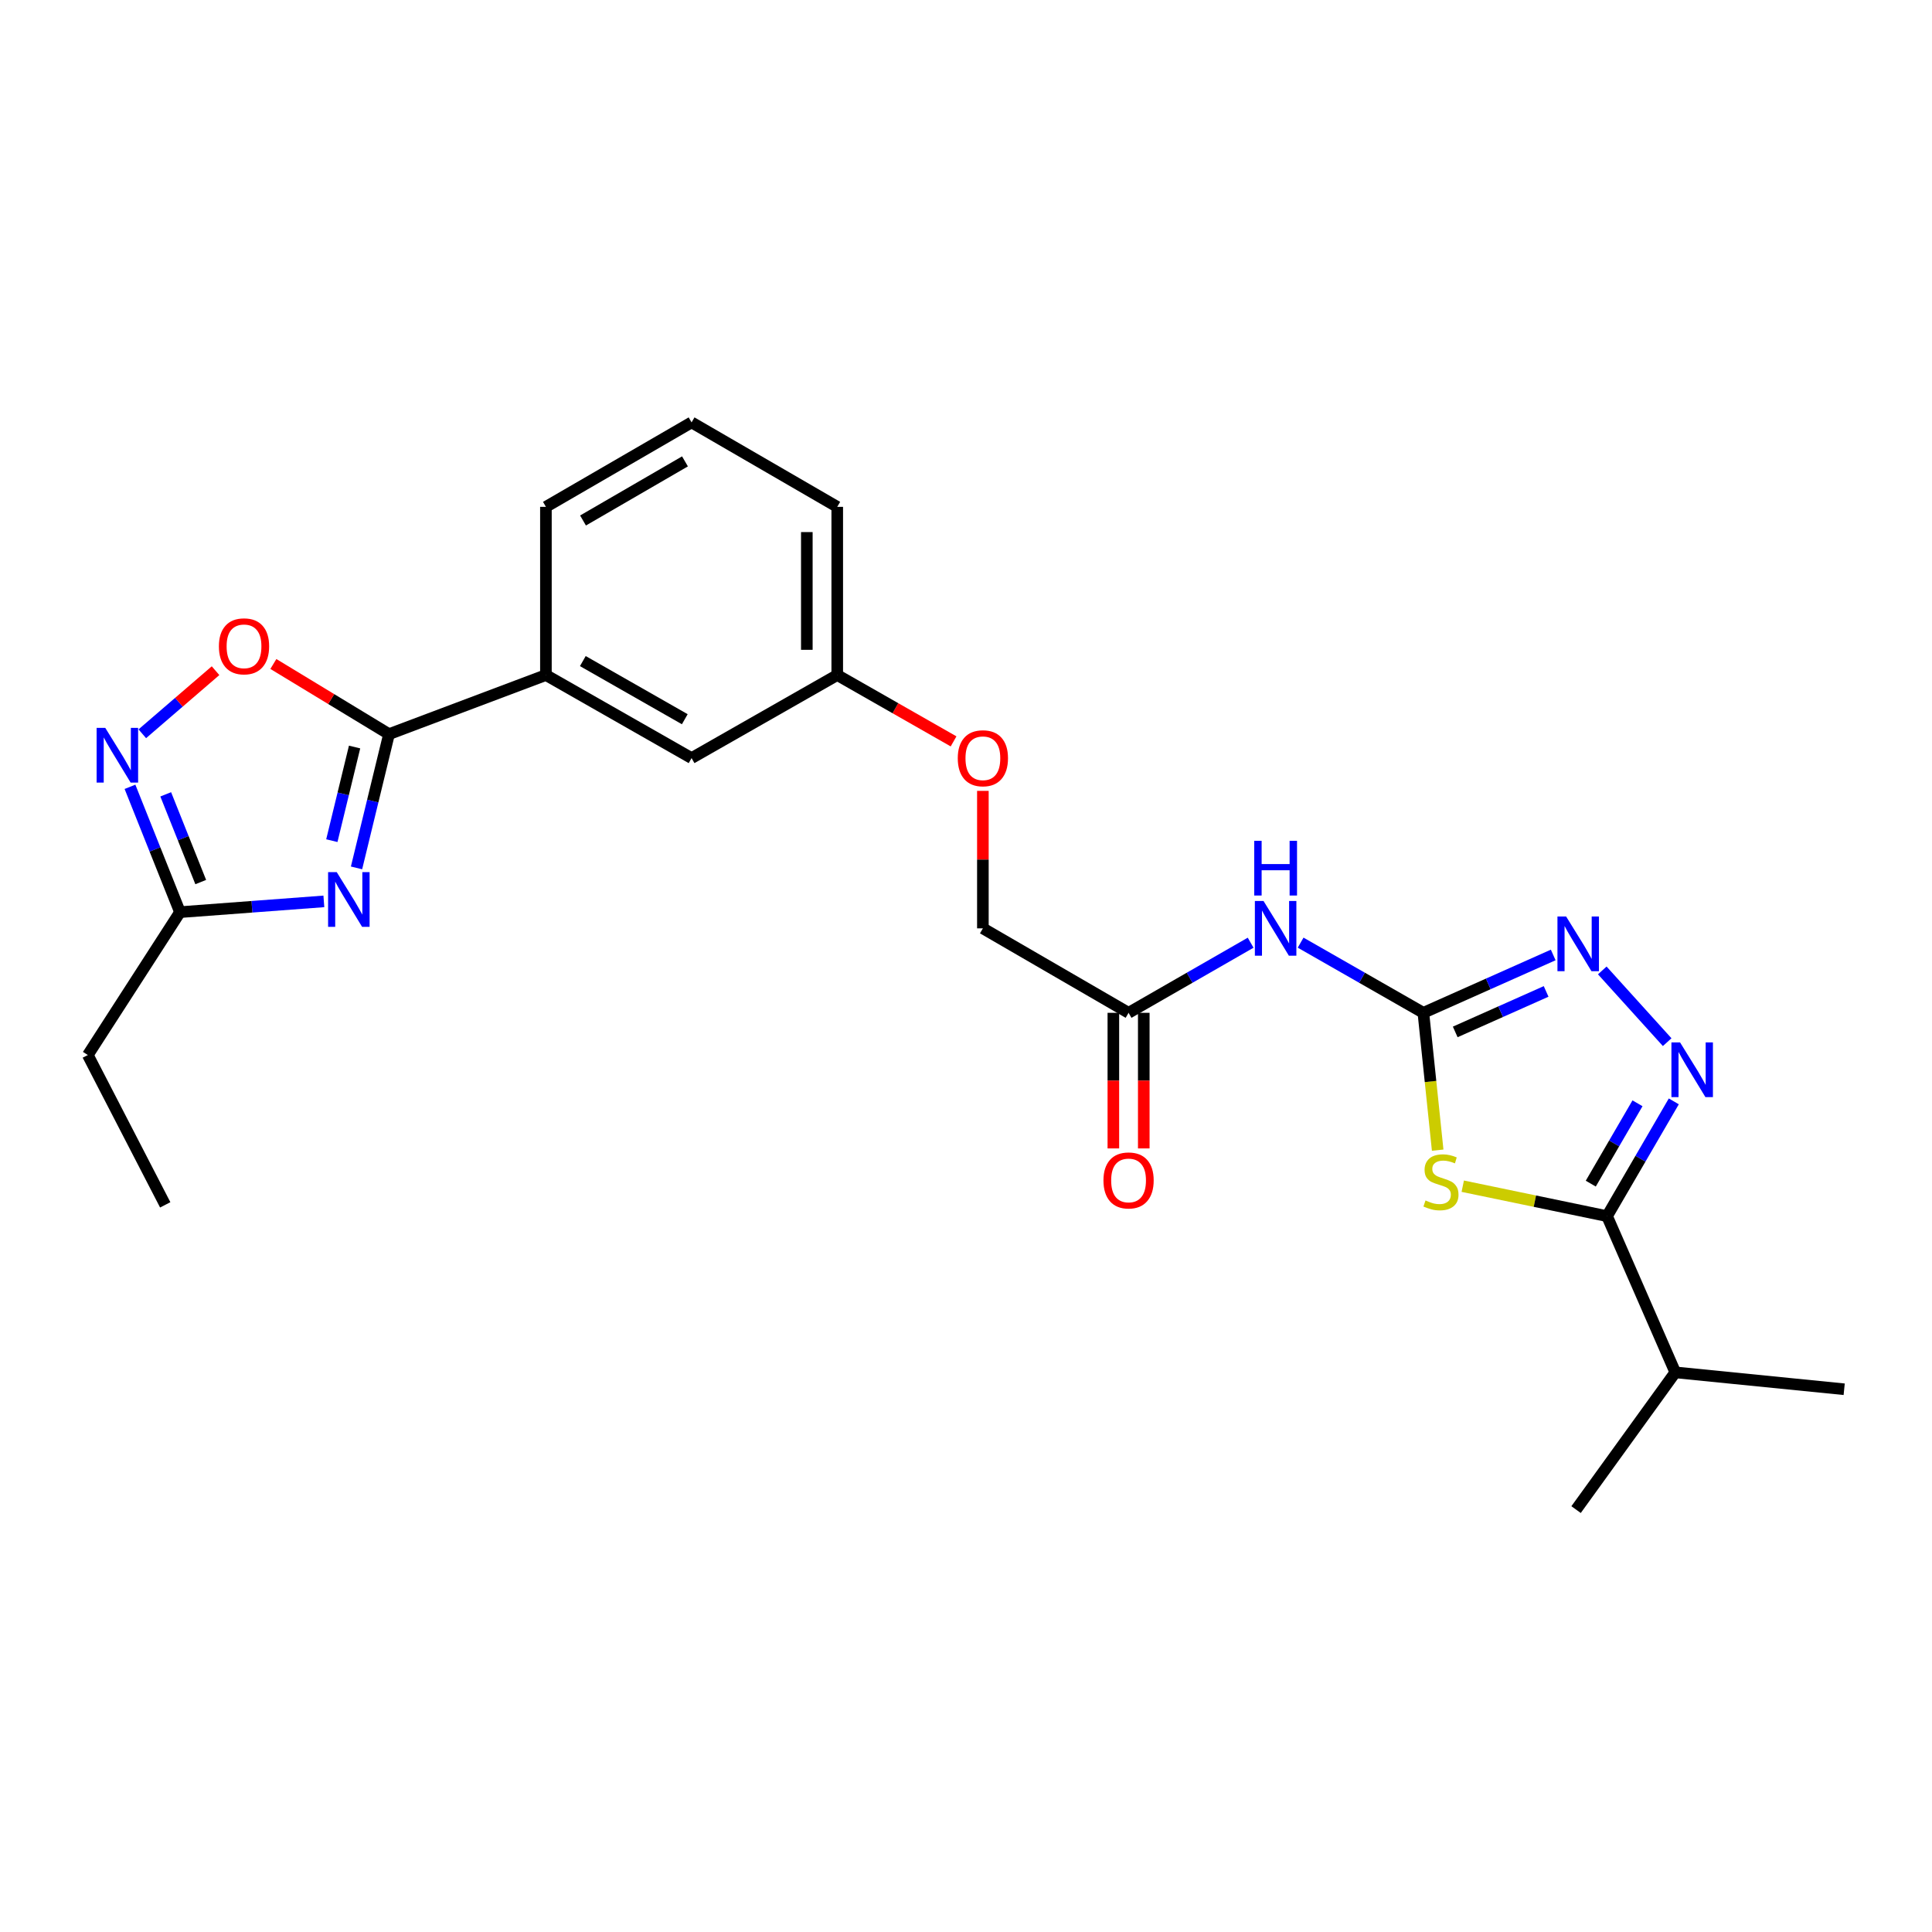 <?xml version='1.0' encoding='iso-8859-1'?>
<svg version='1.1' baseProfile='full'
              xmlns='http://www.w3.org/2000/svg'
                      xmlns:rdkit='http://www.rdkit.org/xml'
                      xmlns:xlink='http://www.w3.org/1999/xlink'
                  xml:space='preserve'
width='1000px' height='1000px' viewBox='0 0 1000 1000'>
<!-- END OF HEADER -->
<rect style='opacity:1.0;fill:#FFFFFF;stroke:none' width='1000' height='1000' x='0' y='0'> </rect>
<path class='bond-0' d='M 744.141,595.317 L 740.438,559.776' style='fill:none;fill-rule:evenodd;stroke:#CCCC00;stroke-width:6px;stroke-linecap:butt;stroke-linejoin:miter;stroke-opacity:1' />
<path class='bond-0' d='M 740.438,559.776 L 736.736,524.235' style='fill:none;fill-rule:evenodd;stroke:#000000;stroke-width:6px;stroke-linecap:butt;stroke-linejoin:miter;stroke-opacity:1' />
<path class='bond-3' d='M 757.115,613.974 L 794.46,621.724' style='fill:none;fill-rule:evenodd;stroke:#CCCC00;stroke-width:6px;stroke-linecap:butt;stroke-linejoin:miter;stroke-opacity:1' />
<path class='bond-3' d='M 794.46,621.724 L 831.805,629.475' style='fill:none;fill-rule:evenodd;stroke:#000000;stroke-width:6px;stroke-linecap:butt;stroke-linejoin:miter;stroke-opacity:1' />
<path class='bond-5' d='M 736.736,524.235 L 770.339,509.262' style='fill:none;fill-rule:evenodd;stroke:#000000;stroke-width:6px;stroke-linecap:butt;stroke-linejoin:miter;stroke-opacity:1' />
<path class='bond-5' d='M 770.339,509.262 L 803.942,494.288' style='fill:none;fill-rule:evenodd;stroke:#0000FF;stroke-width:6px;stroke-linecap:butt;stroke-linejoin:miter;stroke-opacity:1' />
<path class='bond-5' d='M 753.224,534.123 L 776.746,523.641' style='fill:none;fill-rule:evenodd;stroke:#000000;stroke-width:6px;stroke-linecap:butt;stroke-linejoin:miter;stroke-opacity:1' />
<path class='bond-5' d='M 776.746,523.641 L 800.268,513.16' style='fill:none;fill-rule:evenodd;stroke:#0000FF;stroke-width:6px;stroke-linecap:butt;stroke-linejoin:miter;stroke-opacity:1' />
<path class='bond-7' d='M 736.736,524.235 L 704.97,506.074' style='fill:none;fill-rule:evenodd;stroke:#000000;stroke-width:6px;stroke-linecap:butt;stroke-linejoin:miter;stroke-opacity:1' />
<path class='bond-7' d='M 704.97,506.074 L 673.203,487.913' style='fill:none;fill-rule:evenodd;stroke:#0000FF;stroke-width:6px;stroke-linecap:butt;stroke-linejoin:miter;stroke-opacity:1' />
<path class='bond-1' d='M 184.536,449.222 L 192.944,414.605' style='fill:none;fill-rule:evenodd;stroke:#0000FF;stroke-width:6px;stroke-linecap:butt;stroke-linejoin:miter;stroke-opacity:1' />
<path class='bond-1' d='M 192.944,414.605 L 201.351,379.988' style='fill:none;fill-rule:evenodd;stroke:#000000;stroke-width:6px;stroke-linecap:butt;stroke-linejoin:miter;stroke-opacity:1' />
<path class='bond-1' d='M 171.76,435.122 L 177.646,410.89' style='fill:none;fill-rule:evenodd;stroke:#0000FF;stroke-width:6px;stroke-linecap:butt;stroke-linejoin:miter;stroke-opacity:1' />
<path class='bond-1' d='M 177.646,410.89 L 183.531,386.658' style='fill:none;fill-rule:evenodd;stroke:#000000;stroke-width:6px;stroke-linecap:butt;stroke-linejoin:miter;stroke-opacity:1' />
<path class='bond-9' d='M 167.631,466.553 L 130.397,469.34' style='fill:none;fill-rule:evenodd;stroke:#0000FF;stroke-width:6px;stroke-linecap:butt;stroke-linejoin:miter;stroke-opacity:1' />
<path class='bond-9' d='M 130.397,469.34 L 93.164,472.127' style='fill:none;fill-rule:evenodd;stroke:#000000;stroke-width:6px;stroke-linecap:butt;stroke-linejoin:miter;stroke-opacity:1' />
<path class='bond-2' d='M 866.357,570.069 L 849.081,599.772' style='fill:none;fill-rule:evenodd;stroke:#0000FF;stroke-width:6px;stroke-linecap:butt;stroke-linejoin:miter;stroke-opacity:1' />
<path class='bond-2' d='M 849.081,599.772 L 831.805,629.475' style='fill:none;fill-rule:evenodd;stroke:#000000;stroke-width:6px;stroke-linecap:butt;stroke-linejoin:miter;stroke-opacity:1' />
<path class='bond-2' d='M 847.565,571.065 L 835.472,591.857' style='fill:none;fill-rule:evenodd;stroke:#0000FF;stroke-width:6px;stroke-linecap:butt;stroke-linejoin:miter;stroke-opacity:1' />
<path class='bond-2' d='M 835.472,591.857 L 823.379,612.649' style='fill:none;fill-rule:evenodd;stroke:#000000;stroke-width:6px;stroke-linecap:butt;stroke-linejoin:miter;stroke-opacity:1' />
<path class='bond-25' d='M 862.929,539.42 L 829.331,502.291' style='fill:none;fill-rule:evenodd;stroke:#0000FF;stroke-width:6px;stroke-linecap:butt;stroke-linejoin:miter;stroke-opacity:1' />
<path class='bond-14' d='M 831.805,629.475 L 867.13,710.332' style='fill:none;fill-rule:evenodd;stroke:#000000;stroke-width:6px;stroke-linecap:butt;stroke-linejoin:miter;stroke-opacity:1' />
<path class='bond-4' d='M 201.351,379.988 L 282.566,349.403' style='fill:none;fill-rule:evenodd;stroke:#000000;stroke-width:6px;stroke-linecap:butt;stroke-linejoin:miter;stroke-opacity:1' />
<path class='bond-8' d='M 201.351,379.988 L 171.424,361.831' style='fill:none;fill-rule:evenodd;stroke:#000000;stroke-width:6px;stroke-linecap:butt;stroke-linejoin:miter;stroke-opacity:1' />
<path class='bond-8' d='M 171.424,361.831 L 141.497,343.675' style='fill:none;fill-rule:evenodd;stroke:#FF0000;stroke-width:6px;stroke-linecap:butt;stroke-linejoin:miter;stroke-opacity:1' />
<path class='bond-6' d='M 73.654,379.799 L 92.61,363.474' style='fill:none;fill-rule:evenodd;stroke:#0000FF;stroke-width:6px;stroke-linecap:butt;stroke-linejoin:miter;stroke-opacity:1' />
<path class='bond-6' d='M 92.61,363.474 L 111.565,347.148' style='fill:none;fill-rule:evenodd;stroke:#FF0000;stroke-width:6px;stroke-linecap:butt;stroke-linejoin:miter;stroke-opacity:1' />
<path class='bond-27' d='M 67.275,407.258 L 80.219,439.692' style='fill:none;fill-rule:evenodd;stroke:#0000FF;stroke-width:6px;stroke-linecap:butt;stroke-linejoin:miter;stroke-opacity:1' />
<path class='bond-27' d='M 80.219,439.692 L 93.164,472.127' style='fill:none;fill-rule:evenodd;stroke:#000000;stroke-width:6px;stroke-linecap:butt;stroke-linejoin:miter;stroke-opacity:1' />
<path class='bond-27' d='M 85.78,411.153 L 94.841,433.857' style='fill:none;fill-rule:evenodd;stroke:#0000FF;stroke-width:6px;stroke-linecap:butt;stroke-linejoin:miter;stroke-opacity:1' />
<path class='bond-27' d='M 94.841,433.857 L 103.902,456.561' style='fill:none;fill-rule:evenodd;stroke:#000000;stroke-width:6px;stroke-linecap:butt;stroke-linejoin:miter;stroke-opacity:1' />
<path class='bond-10' d='M 647.327,487.944 L 615.736,506.089' style='fill:none;fill-rule:evenodd;stroke:#0000FF;stroke-width:6px;stroke-linecap:butt;stroke-linejoin:miter;stroke-opacity:1' />
<path class='bond-10' d='M 615.736,506.089 L 584.145,524.235' style='fill:none;fill-rule:evenodd;stroke:#000000;stroke-width:6px;stroke-linecap:butt;stroke-linejoin:miter;stroke-opacity:1' />
<path class='bond-18' d='M 93.164,472.127 L 45.455,546.083' style='fill:none;fill-rule:evenodd;stroke:#000000;stroke-width:6px;stroke-linecap:butt;stroke-linejoin:miter;stroke-opacity:1' />
<path class='bond-13' d='M 576.274,524.235 L 576.274,559.328' style='fill:none;fill-rule:evenodd;stroke:#000000;stroke-width:6px;stroke-linecap:butt;stroke-linejoin:miter;stroke-opacity:1' />
<path class='bond-13' d='M 576.274,559.328 L 576.274,594.421' style='fill:none;fill-rule:evenodd;stroke:#FF0000;stroke-width:6px;stroke-linecap:butt;stroke-linejoin:miter;stroke-opacity:1' />
<path class='bond-13' d='M 592.016,524.235 L 592.016,559.328' style='fill:none;fill-rule:evenodd;stroke:#000000;stroke-width:6px;stroke-linecap:butt;stroke-linejoin:miter;stroke-opacity:1' />
<path class='bond-13' d='M 592.016,559.328 L 592.016,594.421' style='fill:none;fill-rule:evenodd;stroke:#FF0000;stroke-width:6px;stroke-linecap:butt;stroke-linejoin:miter;stroke-opacity:1' />
<path class='bond-16' d='M 584.145,524.235 L 508.737,480.514' style='fill:none;fill-rule:evenodd;stroke:#000000;stroke-width:6px;stroke-linecap:butt;stroke-linejoin:miter;stroke-opacity:1' />
<path class='bond-11' d='M 282.566,349.403 L 357.957,392.39' style='fill:none;fill-rule:evenodd;stroke:#000000;stroke-width:6px;stroke-linecap:butt;stroke-linejoin:miter;stroke-opacity:1' />
<path class='bond-11' d='M 301.673,342.175 L 354.446,372.266' style='fill:none;fill-rule:evenodd;stroke:#000000;stroke-width:6px;stroke-linecap:butt;stroke-linejoin:miter;stroke-opacity:1' />
<path class='bond-26' d='M 282.566,349.403 L 282.566,262.346' style='fill:none;fill-rule:evenodd;stroke:#000000;stroke-width:6px;stroke-linecap:butt;stroke-linejoin:miter;stroke-opacity:1' />
<path class='bond-12' d='M 357.957,392.39 L 433.356,349.403' style='fill:none;fill-rule:evenodd;stroke:#000000;stroke-width:6px;stroke-linecap:butt;stroke-linejoin:miter;stroke-opacity:1' />
<path class='bond-22' d='M 867.13,710.332 L 954.545,719.078' style='fill:none;fill-rule:evenodd;stroke:#000000;stroke-width:6px;stroke-linecap:butt;stroke-linejoin:miter;stroke-opacity:1' />
<path class='bond-23' d='M 867.13,710.332 L 815.773,781.367' style='fill:none;fill-rule:evenodd;stroke:#000000;stroke-width:6px;stroke-linecap:butt;stroke-linejoin:miter;stroke-opacity:1' />
<path class='bond-15' d='M 508.737,409.353 L 508.737,444.933' style='fill:none;fill-rule:evenodd;stroke:#FF0000;stroke-width:6px;stroke-linecap:butt;stroke-linejoin:miter;stroke-opacity:1' />
<path class='bond-15' d='M 508.737,444.933 L 508.737,480.514' style='fill:none;fill-rule:evenodd;stroke:#000000;stroke-width:6px;stroke-linecap:butt;stroke-linejoin:miter;stroke-opacity:1' />
<path class='bond-17' d='M 493.568,383.739 L 463.462,366.571' style='fill:none;fill-rule:evenodd;stroke:#FF0000;stroke-width:6px;stroke-linecap:butt;stroke-linejoin:miter;stroke-opacity:1' />
<path class='bond-17' d='M 463.462,366.571 L 433.356,349.403' style='fill:none;fill-rule:evenodd;stroke:#000000;stroke-width:6px;stroke-linecap:butt;stroke-linejoin:miter;stroke-opacity:1' />
<path class='bond-21' d='M 433.356,349.403 L 433.356,262.346' style='fill:none;fill-rule:evenodd;stroke:#000000;stroke-width:6px;stroke-linecap:butt;stroke-linejoin:miter;stroke-opacity:1' />
<path class='bond-21' d='M 417.613,336.345 L 417.613,275.404' style='fill:none;fill-rule:evenodd;stroke:#000000;stroke-width:6px;stroke-linecap:butt;stroke-linejoin:miter;stroke-opacity:1' />
<path class='bond-24' d='M 45.455,546.083 L 85.52,623.633' style='fill:none;fill-rule:evenodd;stroke:#000000;stroke-width:6px;stroke-linecap:butt;stroke-linejoin:miter;stroke-opacity:1' />
<path class='bond-19' d='M 282.566,262.346 L 357.957,218.633' style='fill:none;fill-rule:evenodd;stroke:#000000;stroke-width:6px;stroke-linecap:butt;stroke-linejoin:miter;stroke-opacity:1' />
<path class='bond-19' d='M 301.772,269.408 L 354.545,238.809' style='fill:none;fill-rule:evenodd;stroke:#000000;stroke-width:6px;stroke-linecap:butt;stroke-linejoin:miter;stroke-opacity:1' />
<path class='bond-20' d='M 357.957,218.633 L 433.356,262.346' style='fill:none;fill-rule:evenodd;stroke:#000000;stroke-width:6px;stroke-linecap:butt;stroke-linejoin:miter;stroke-opacity:1' />
<path  class='atom-0' d='M 737.84 621.354
Q 738.16 621.474, 739.48 622.034
Q 740.8 622.594, 742.24 622.954
Q 743.72 623.274, 745.16 623.274
Q 747.84 623.274, 749.4 621.994
Q 750.96 620.674, 750.96 618.394
Q 750.96 616.834, 750.16 615.874
Q 749.4 614.914, 748.2 614.394
Q 747 613.874, 745 613.274
Q 742.48 612.514, 740.96 611.794
Q 739.48 611.074, 738.4 609.554
Q 737.36 608.034, 737.36 605.474
Q 737.36 601.914, 739.76 599.714
Q 742.2 597.514, 747 597.514
Q 750.28 597.514, 754 599.074
L 753.08 602.154
Q 749.68 600.754, 747.12 600.754
Q 744.36 600.754, 742.84 601.914
Q 741.32 603.034, 741.36 604.994
Q 741.36 606.514, 742.12 607.434
Q 742.92 608.354, 744.04 608.874
Q 745.2 609.394, 747.12 609.994
Q 749.68 610.794, 751.2 611.594
Q 752.72 612.394, 753.8 614.034
Q 754.92 615.634, 754.92 618.394
Q 754.92 622.314, 752.28 624.434
Q 749.68 626.514, 745.32 626.514
Q 742.8 626.514, 740.88 625.954
Q 739 625.434, 736.76 624.514
L 737.84 621.354
' fill='#CCCC00'/>
<path  class='atom-2' d='M 174.302 451.425
L 183.582 466.425
Q 184.502 467.905, 185.982 470.585
Q 187.462 473.265, 187.542 473.425
L 187.542 451.425
L 191.302 451.425
L 191.302 479.745
L 187.422 479.745
L 177.462 463.345
Q 176.302 461.425, 175.062 459.225
Q 173.862 457.025, 173.502 456.345
L 173.502 479.745
L 169.822 479.745
L 169.822 451.425
L 174.302 451.425
' fill='#0000FF'/>
<path  class='atom-3' d='M 869.607 539.558
L 878.887 554.558
Q 879.807 556.038, 881.287 558.718
Q 882.767 561.398, 882.847 561.558
L 882.847 539.558
L 886.607 539.558
L 886.607 567.878
L 882.727 567.878
L 872.767 551.478
Q 871.607 549.558, 870.367 547.358
Q 869.167 545.158, 868.807 544.478
L 868.807 567.878
L 865.127 567.878
L 865.127 539.558
L 869.607 539.558
' fill='#0000FF'/>
<path  class='atom-6' d='M 810.615 474.365
L 819.895 489.365
Q 820.815 490.845, 822.295 493.525
Q 823.775 496.205, 823.855 496.365
L 823.855 474.365
L 827.615 474.365
L 827.615 502.685
L 823.735 502.685
L 813.775 486.285
Q 812.615 484.365, 811.375 482.165
Q 810.175 479.965, 809.815 479.285
L 809.815 502.685
L 806.135 502.685
L 806.135 474.365
L 810.615 474.365
' fill='#0000FF'/>
<path  class='atom-7' d='M 54.491 376.752
L 63.771 391.752
Q 64.691 393.232, 66.171 395.912
Q 67.651 398.592, 67.731 398.752
L 67.731 376.752
L 71.491 376.752
L 71.491 405.072
L 67.611 405.072
L 57.651 388.672
Q 56.491 386.752, 55.251 384.552
Q 54.051 382.352, 53.691 381.672
L 53.691 405.072
L 50.011 405.072
L 50.011 376.752
L 54.491 376.752
' fill='#0000FF'/>
<path  class='atom-8' d='M 654.001 466.354
L 663.281 481.354
Q 664.201 482.834, 665.681 485.514
Q 667.161 488.194, 667.241 488.354
L 667.241 466.354
L 671.001 466.354
L 671.001 494.674
L 667.121 494.674
L 657.161 478.274
Q 656.001 476.354, 654.761 474.154
Q 653.561 471.954, 653.201 471.274
L 653.201 494.674
L 649.521 494.674
L 649.521 466.354
L 654.001 466.354
' fill='#0000FF'/>
<path  class='atom-8' d='M 649.181 435.202
L 653.021 435.202
L 653.021 447.242
L 667.501 447.242
L 667.501 435.202
L 671.341 435.202
L 671.341 463.522
L 667.501 463.522
L 667.501 450.442
L 653.021 450.442
L 653.021 463.522
L 649.181 463.522
L 649.181 435.202
' fill='#0000FF'/>
<path  class='atom-9' d='M 113.302 334.536
Q 113.302 327.736, 116.662 323.936
Q 120.022 320.136, 126.302 320.136
Q 132.582 320.136, 135.942 323.936
Q 139.302 327.736, 139.302 334.536
Q 139.302 341.416, 135.902 345.336
Q 132.502 349.216, 126.302 349.216
Q 120.062 349.216, 116.662 345.336
Q 113.302 341.456, 113.302 334.536
M 126.302 346.016
Q 130.622 346.016, 132.942 343.136
Q 135.302 340.216, 135.302 334.536
Q 135.302 328.976, 132.942 326.176
Q 130.622 323.336, 126.302 323.336
Q 121.982 323.336, 119.622 326.136
Q 117.302 328.936, 117.302 334.536
Q 117.302 340.256, 119.622 343.136
Q 121.982 346.016, 126.302 346.016
' fill='#FF0000'/>
<path  class='atom-14' d='M 571.145 610.988
Q 571.145 604.188, 574.505 600.388
Q 577.865 596.588, 584.145 596.588
Q 590.425 596.588, 593.785 600.388
Q 597.145 604.188, 597.145 610.988
Q 597.145 617.868, 593.745 621.788
Q 590.345 625.668, 584.145 625.668
Q 577.905 625.668, 574.505 621.788
Q 571.145 617.908, 571.145 610.988
M 584.145 622.468
Q 588.465 622.468, 590.785 619.588
Q 593.145 616.668, 593.145 610.988
Q 593.145 605.428, 590.785 602.628
Q 588.465 599.788, 584.145 599.788
Q 579.825 599.788, 577.465 602.588
Q 575.145 605.388, 575.145 610.988
Q 575.145 616.708, 577.465 619.588
Q 579.825 622.468, 584.145 622.468
' fill='#FF0000'/>
<path  class='atom-16' d='M 495.737 392.47
Q 495.737 385.67, 499.097 381.87
Q 502.457 378.07, 508.737 378.07
Q 515.017 378.07, 518.377 381.87
Q 521.737 385.67, 521.737 392.47
Q 521.737 399.35, 518.337 403.27
Q 514.937 407.15, 508.737 407.15
Q 502.497 407.15, 499.097 403.27
Q 495.737 399.39, 495.737 392.47
M 508.737 403.95
Q 513.057 403.95, 515.377 401.07
Q 517.737 398.15, 517.737 392.47
Q 517.737 386.91, 515.377 384.11
Q 513.057 381.27, 508.737 381.27
Q 504.417 381.27, 502.057 384.07
Q 499.737 386.87, 499.737 392.47
Q 499.737 398.19, 502.057 401.07
Q 504.417 403.95, 508.737 403.95
' fill='#FF0000'/>
</svg>
